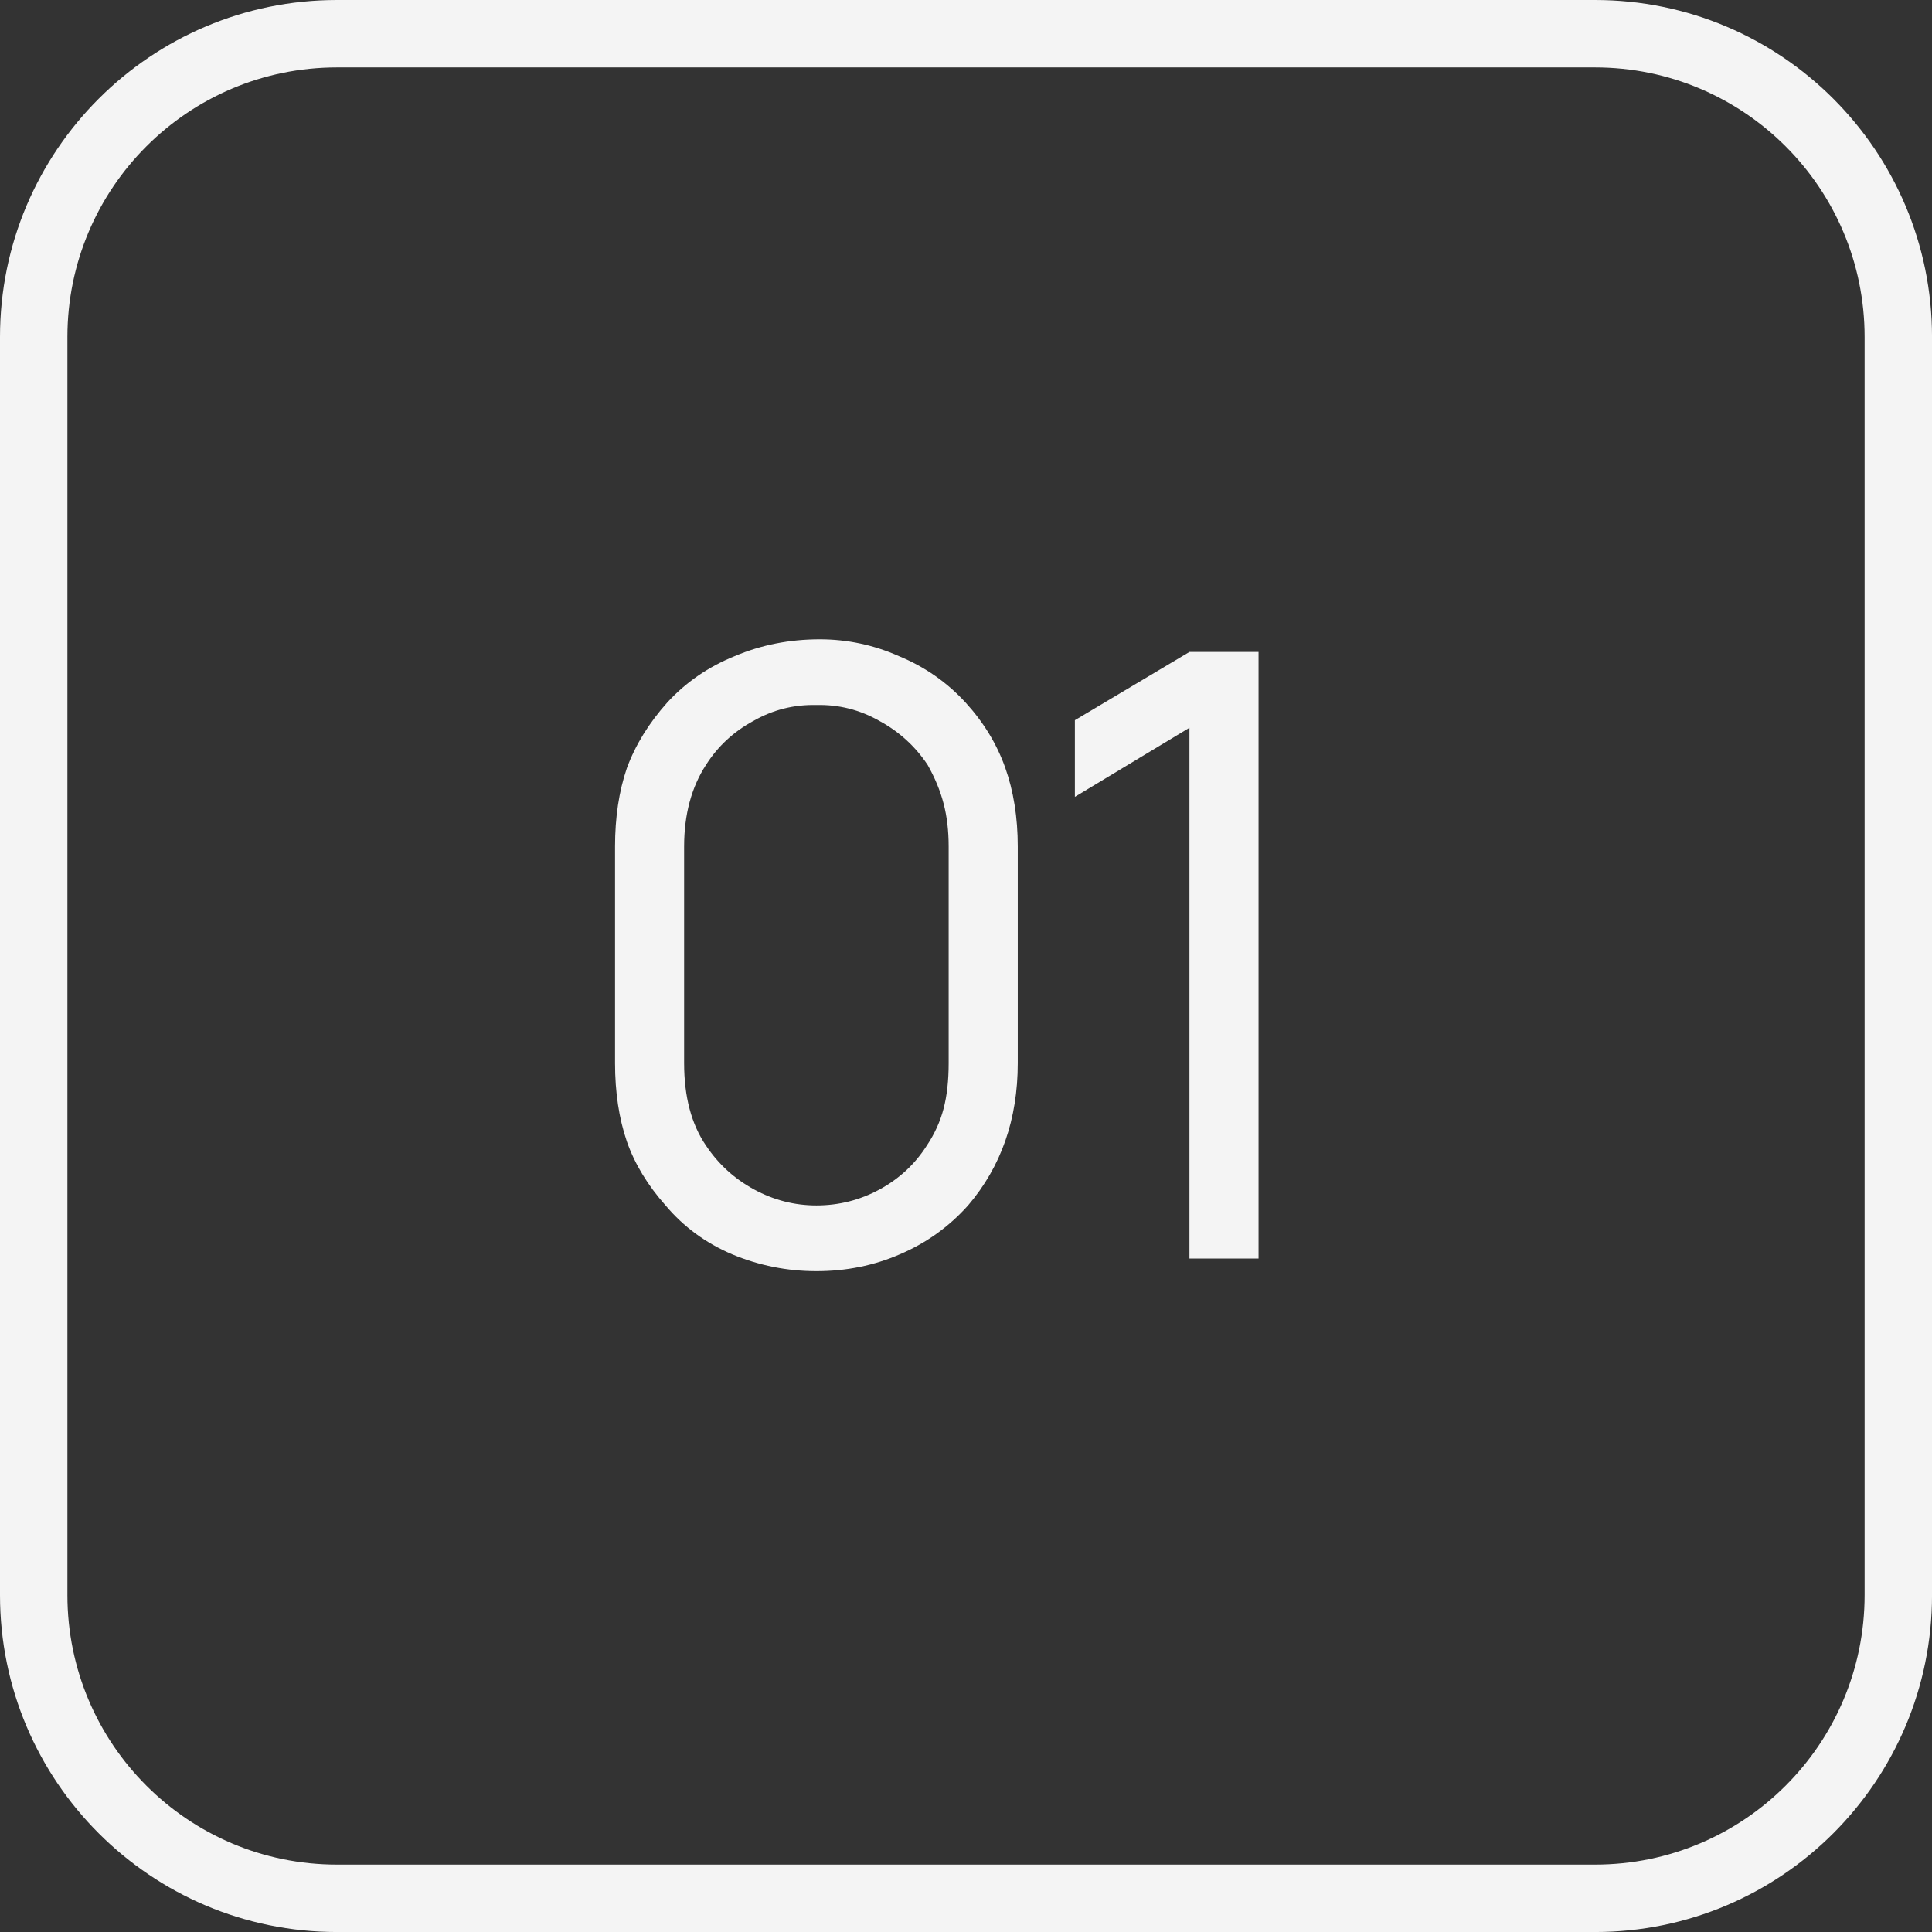 <?xml version="1.0" encoding="UTF-8"?> <svg xmlns="http://www.w3.org/2000/svg" width="81" height="81" viewBox="0 0 81 81" fill="none"><rect x="0" y="0" width="81" height="81" fill="#333333" stroke="none"/> <path d="M34.228 53.294C35.476 53.294 36.642 53.059 37.725 52.588C38.831 52.117 39.785 51.434 40.586 50.539C41.975 48.914 42.67 46.924 42.67 44.57V35.492C42.67 34.268 42.493 33.161 42.14 32.172C41.787 31.183 41.233 30.276 40.48 29.452C39.703 28.605 38.773 27.957 37.689 27.509C36.63 27.039 35.523 26.803 34.369 26.803C33.098 26.803 31.908 27.039 30.802 27.509C29.695 27.957 28.753 28.605 27.976 29.452C27.199 30.323 26.634 31.242 26.281 32.207C25.951 33.173 25.786 34.268 25.786 35.492V44.57C25.786 45.794 25.951 46.889 26.281 47.855C26.61 48.797 27.152 49.691 27.905 50.539C28.659 51.434 29.589 52.117 30.696 52.588C31.826 53.059 33.003 53.294 34.228 53.294ZM34.228 29.558C35.17 29.535 36.053 29.758 36.877 30.229C37.701 30.677 38.372 31.289 38.89 32.066C39.196 32.608 39.42 33.149 39.561 33.691C39.703 34.232 39.773 34.833 39.773 35.492V44.57C39.773 45.3 39.703 45.935 39.561 46.477C39.42 47.019 39.185 47.537 38.855 48.031C38.36 48.808 37.701 49.42 36.877 49.868C36.053 50.315 35.17 50.539 34.228 50.539C33.309 50.539 32.438 50.315 31.614 49.868C30.79 49.42 30.119 48.808 29.601 48.031C28.988 47.136 28.682 45.983 28.682 44.57V35.492C28.682 34.15 28.988 33.008 29.601 32.066C30.095 31.289 30.755 30.677 31.579 30.229C32.403 29.758 33.286 29.535 34.228 29.558Z" fill="#F4F4F4"></path> <path d="M52.765 27.333V52.764H49.868V30.512L45.065 33.408V30.194L49.868 27.333H52.765Z" fill="#F4F4F4"></path> <path fill-rule="evenodd" clip-rule="evenodd" d="M66.872 2.826H14.129C7.886 2.826 2.826 7.886 2.826 14.129V66.872C2.826 73.114 7.886 78.175 14.129 78.175H66.872C73.114 78.175 78.175 73.114 78.175 66.872V14.129C78.175 7.886 73.114 2.826 66.872 2.826ZM14.129 0C6.326 0 0 6.326 0 14.129V66.872C0 74.675 6.326 81.001 14.129 81.001H66.872C74.675 81.001 81.001 74.675 81.001 66.872V14.129C81.001 6.326 74.675 0 66.872 0H14.129Z" fill="#F4F4F4"></path> </svg> 